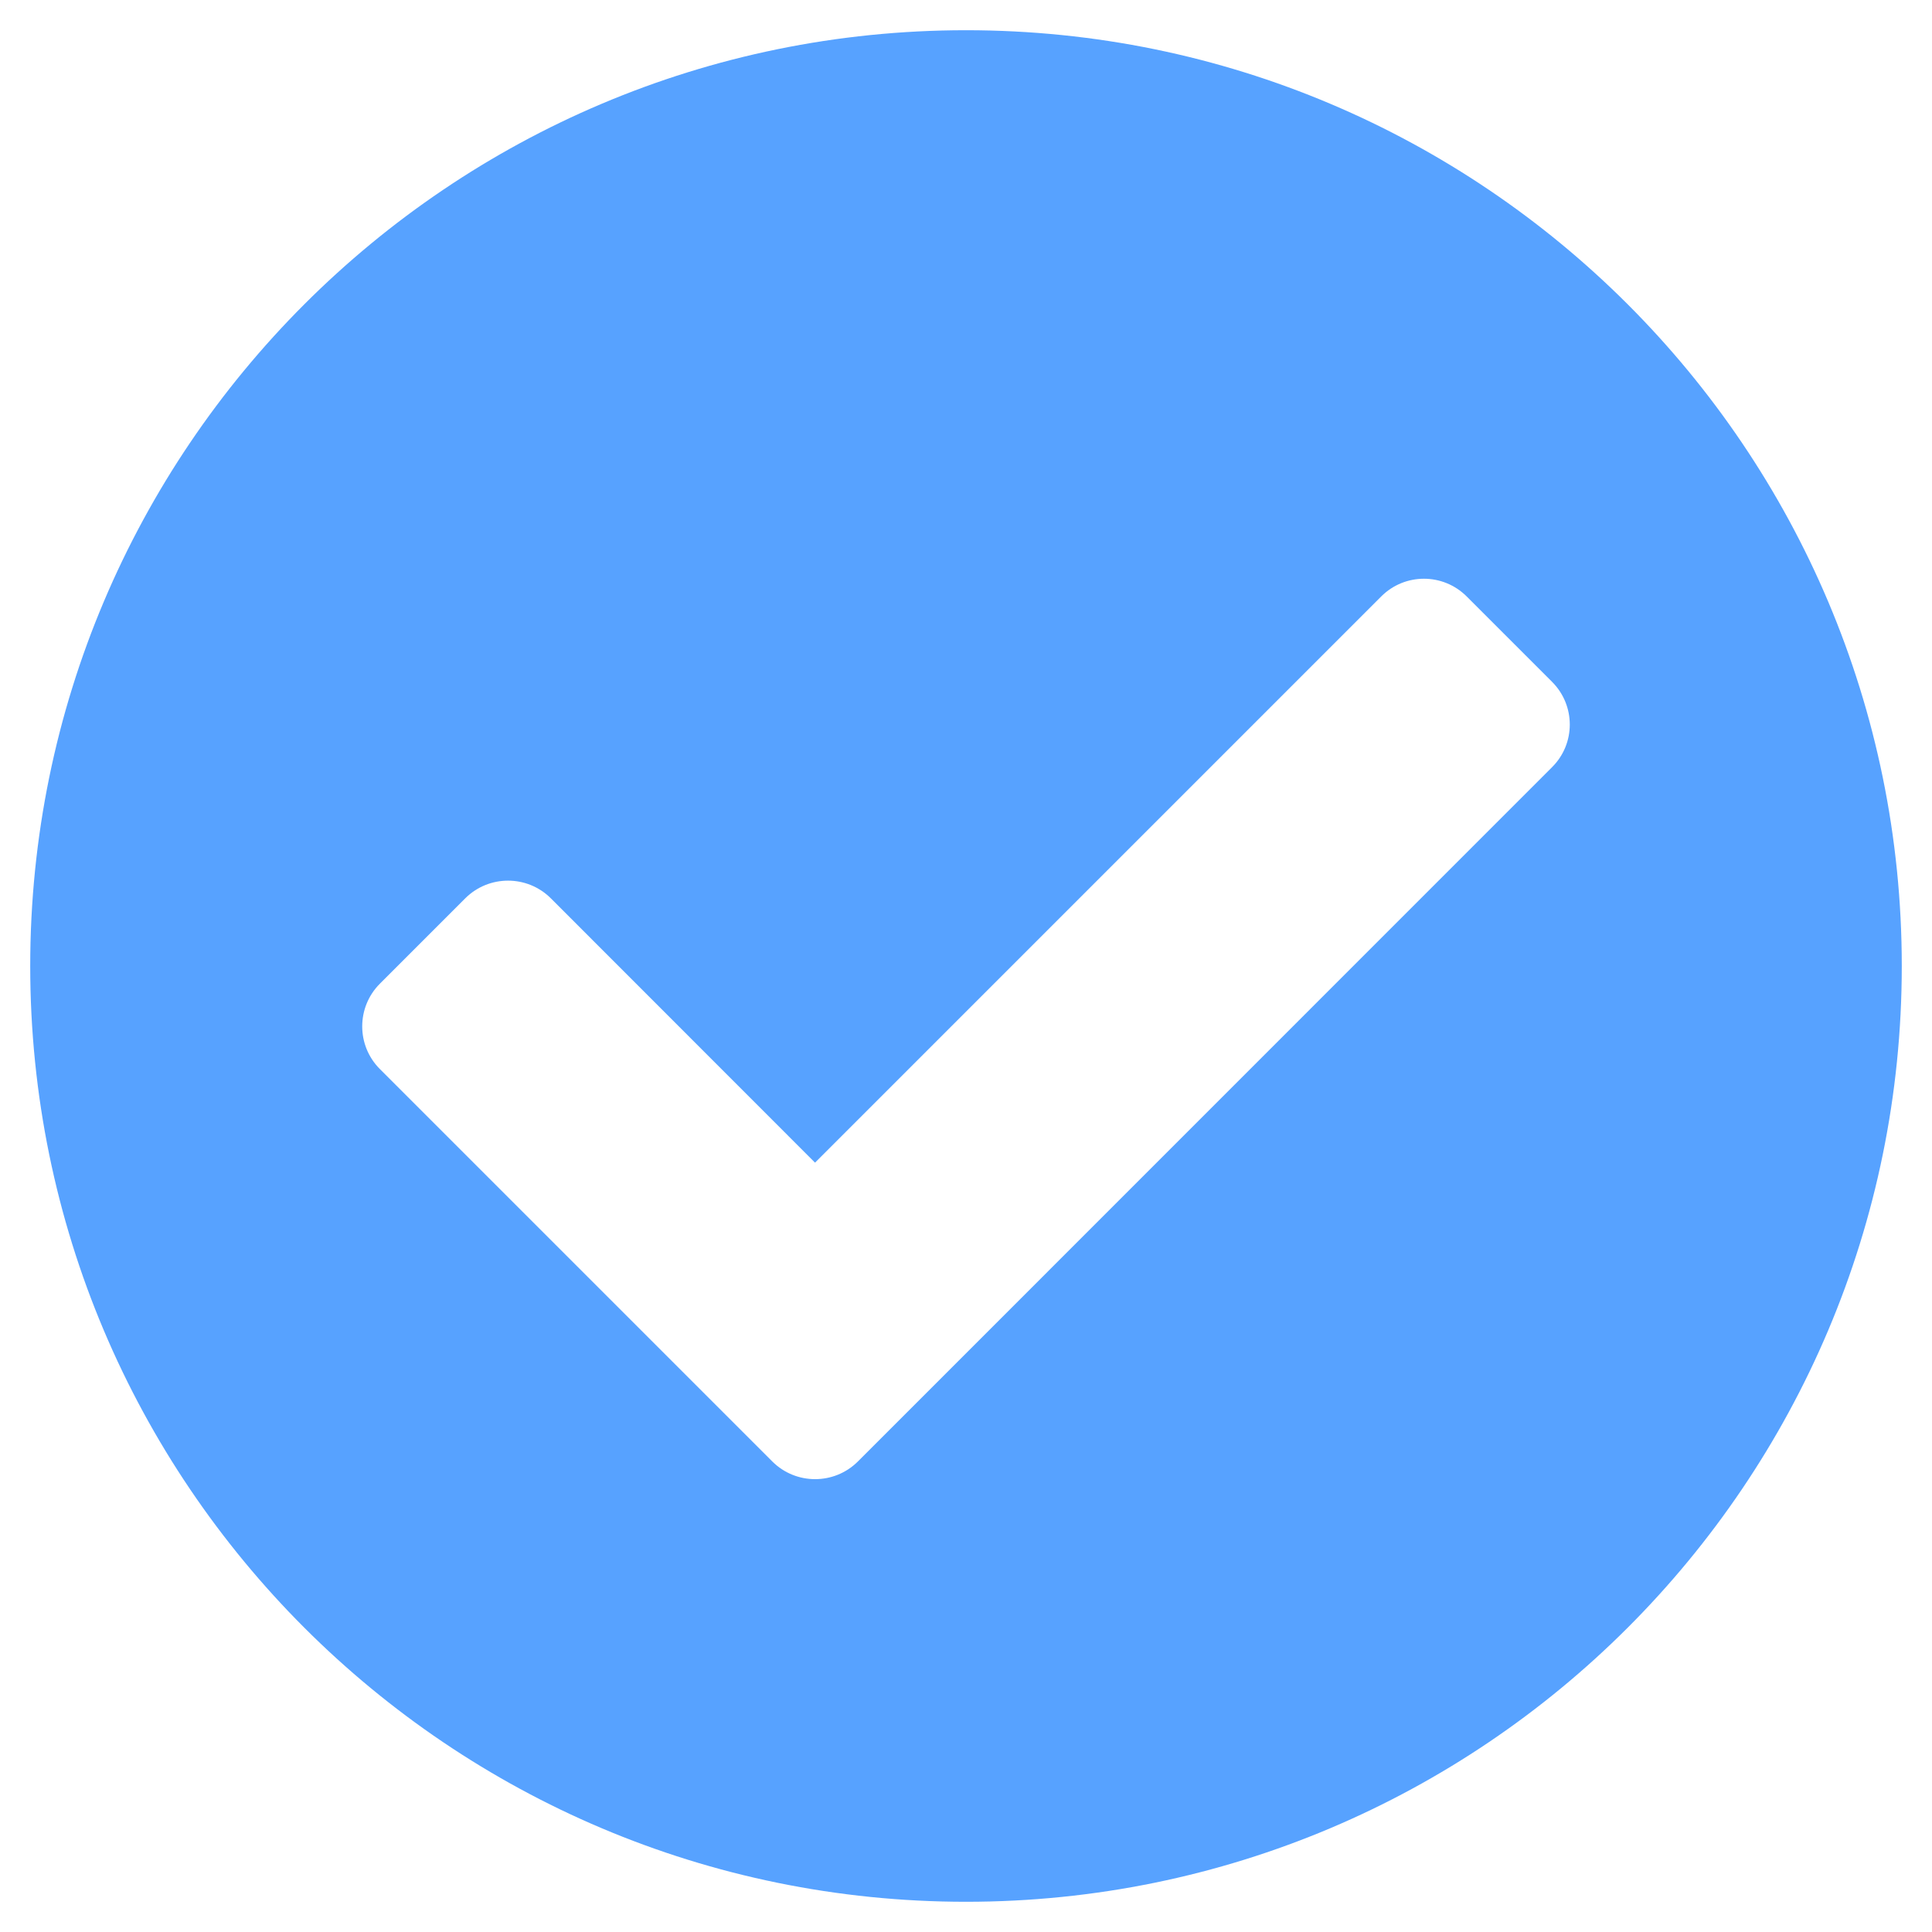 <svg width="14" height="14" viewBox="0 0 14 14" fill="none" xmlns="http://www.w3.org/2000/svg">
<g clip-path="url(#clip0_2026_33)">
<path d="M13.781 7C13.781 10.745 10.745 13.781 7 13.781C3.255 13.781 0.219 10.745 0.219 7C0.219 3.255 3.255 0.219 7 0.219C10.745 0.219 13.781 3.255 13.781 7ZM6.216 10.591L11.247 5.559C11.418 5.389 11.418 5.112 11.247 4.941L10.628 4.322C10.457 4.151 10.18 4.151 10.009 4.322L5.906 8.425L3.991 6.509C3.82 6.339 3.543 6.339 3.372 6.509L2.753 7.128C2.582 7.299 2.582 7.576 2.753 7.747L5.597 10.591C5.768 10.761 6.045 10.761 6.216 10.591Z" fill="#57A2FF"/>
</g>
<defs>
<clipPath id="clip0_2026_33">
<rect width="14" height="14" fill="white"/>
</clipPath>
</defs>
</svg>
